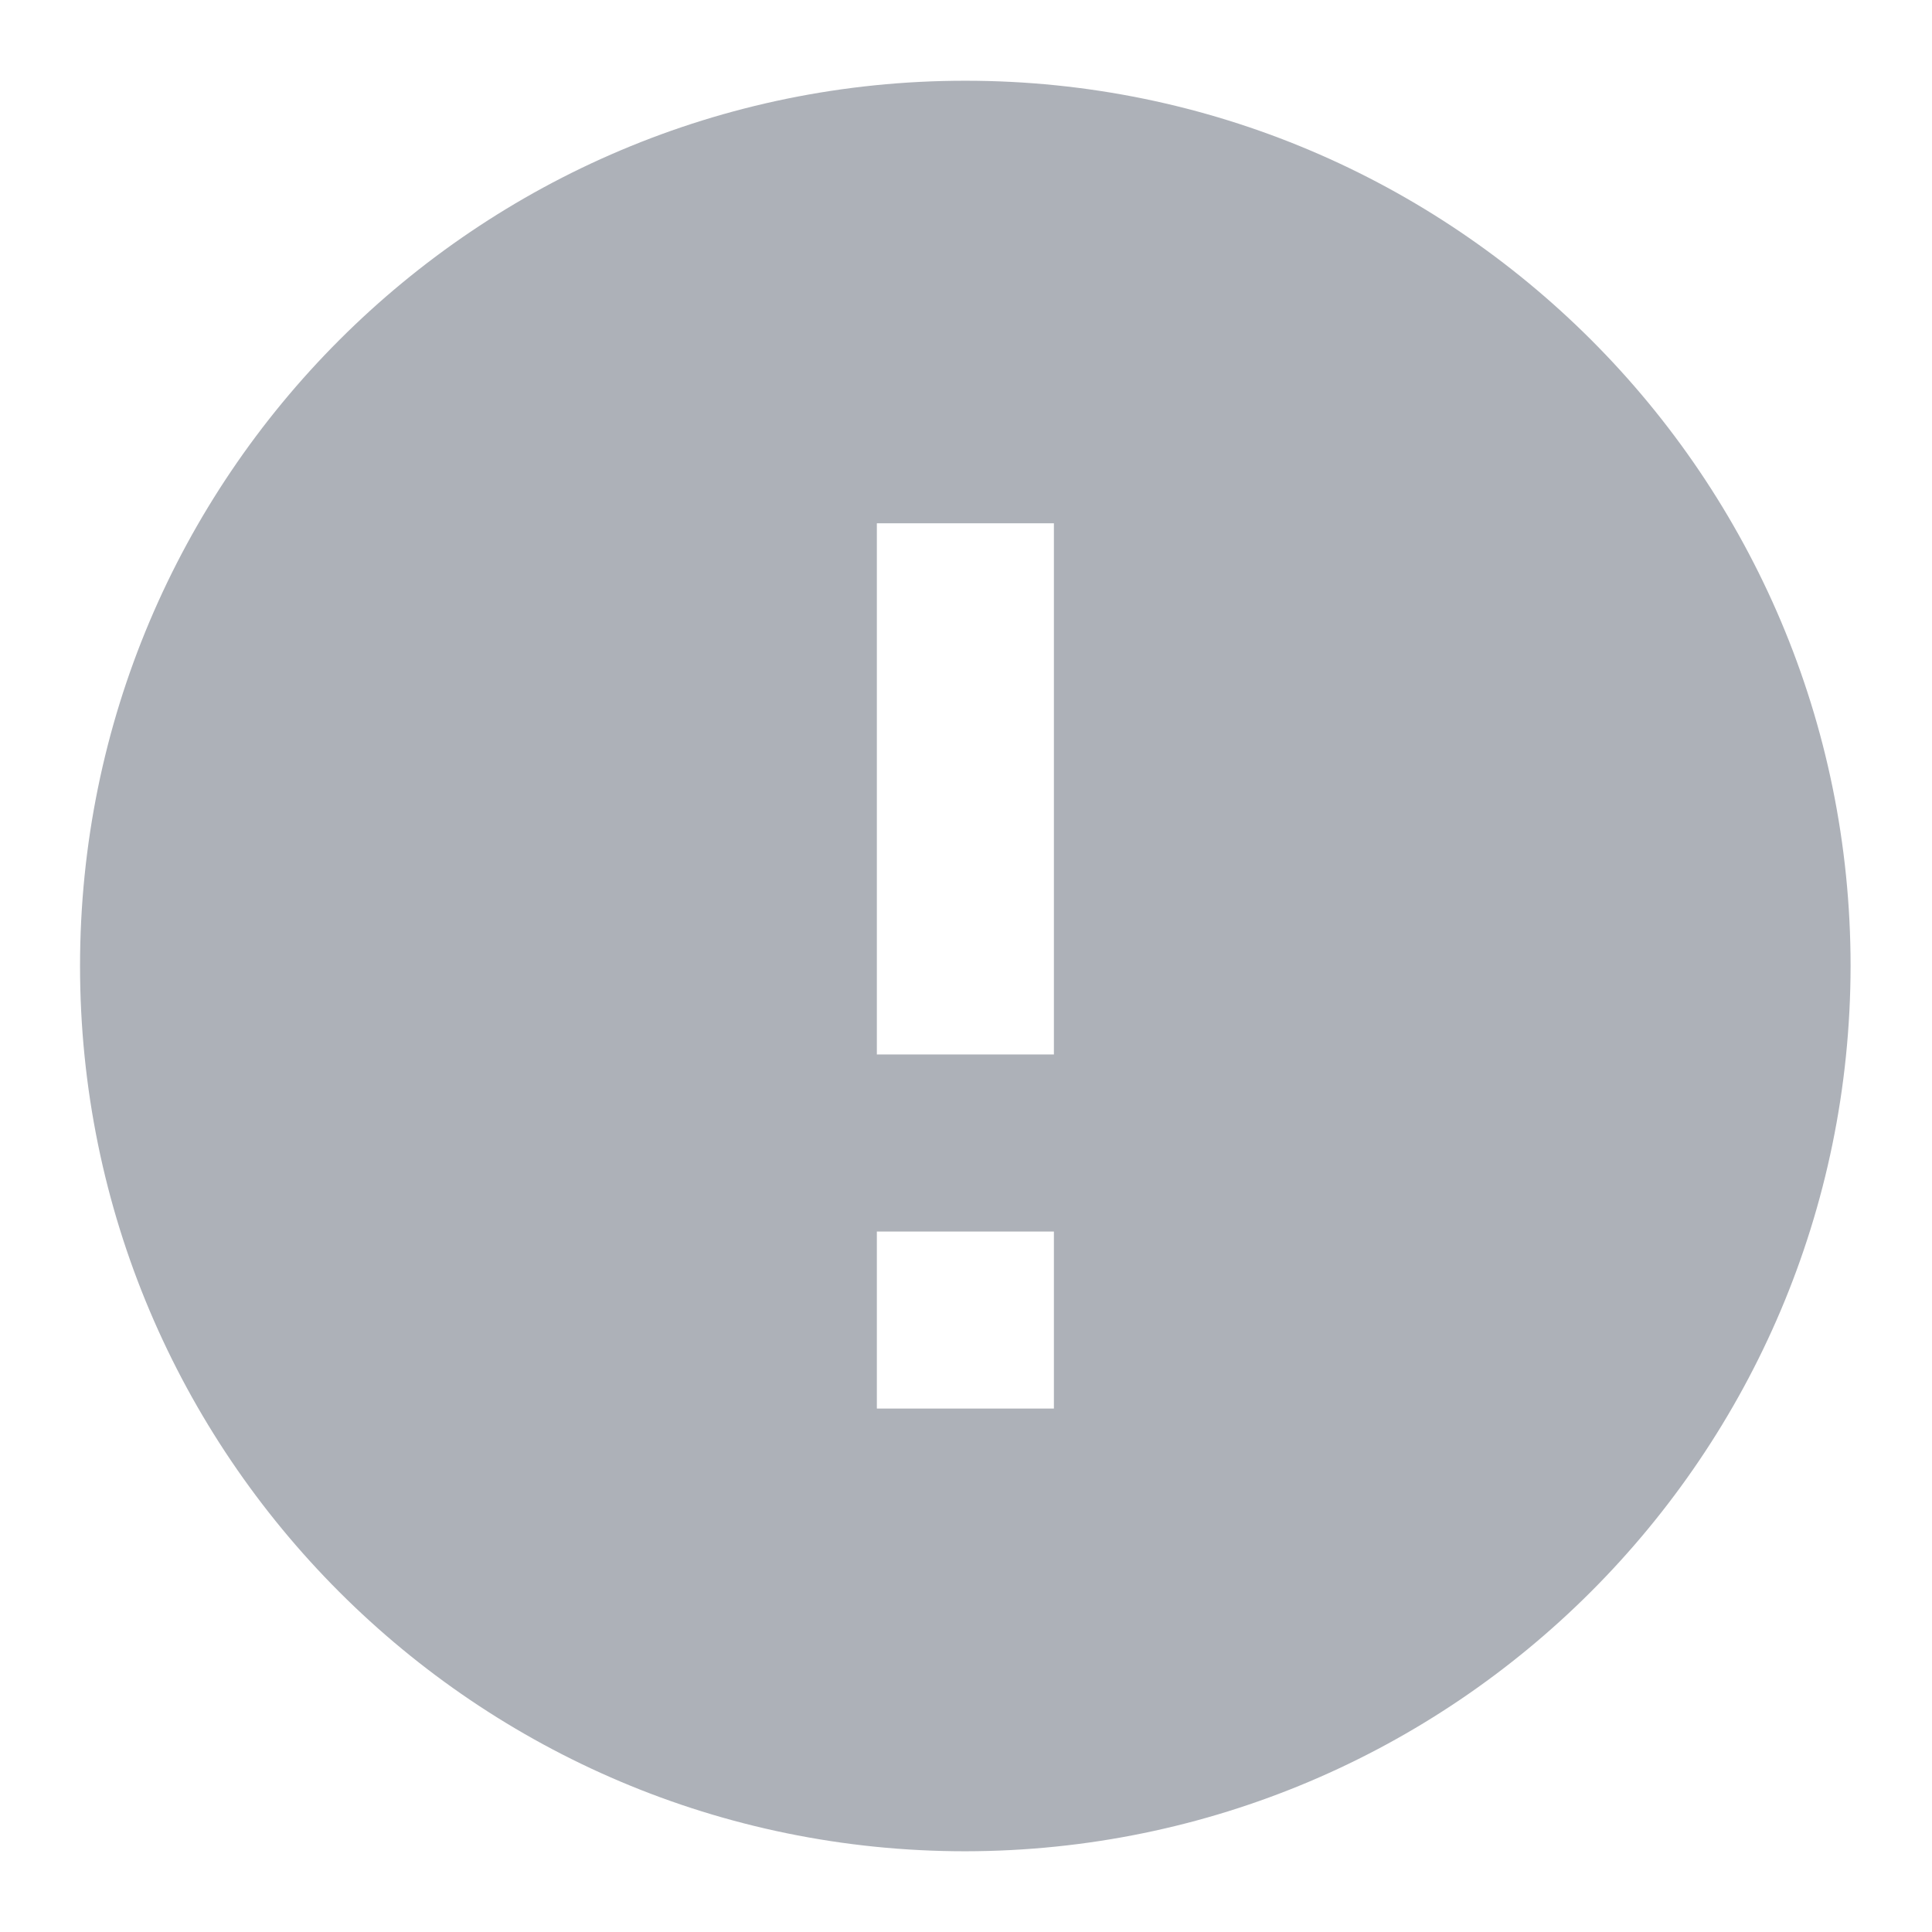 <svg xmlns="http://www.w3.org/2000/svg" width="14" height="14" viewBox="0 0 14 14" fill="none">
    <g clip-path="url(#clip0_17012_233496)">
        <path d="M6.995 13.415C3.452 13.415 0.58 10.543 0.58 7C0.58 3.457 3.452 0.585 6.995 0.585C10.538 0.585 13.41 3.457 13.41 7C13.406 10.541 10.536 13.411 6.995 13.415ZM6.354 8.924V10.207H7.637V8.924H6.354ZM6.354 3.792V7.641H7.637V3.792H6.354Z" fill="#ADB1B8"/>
    </g>
    <defs>
        <clipPath id="clip0_17012_233496">
            <rect width="14" height="14" fill="white"/>
        </clipPath>
    </defs>
</svg>